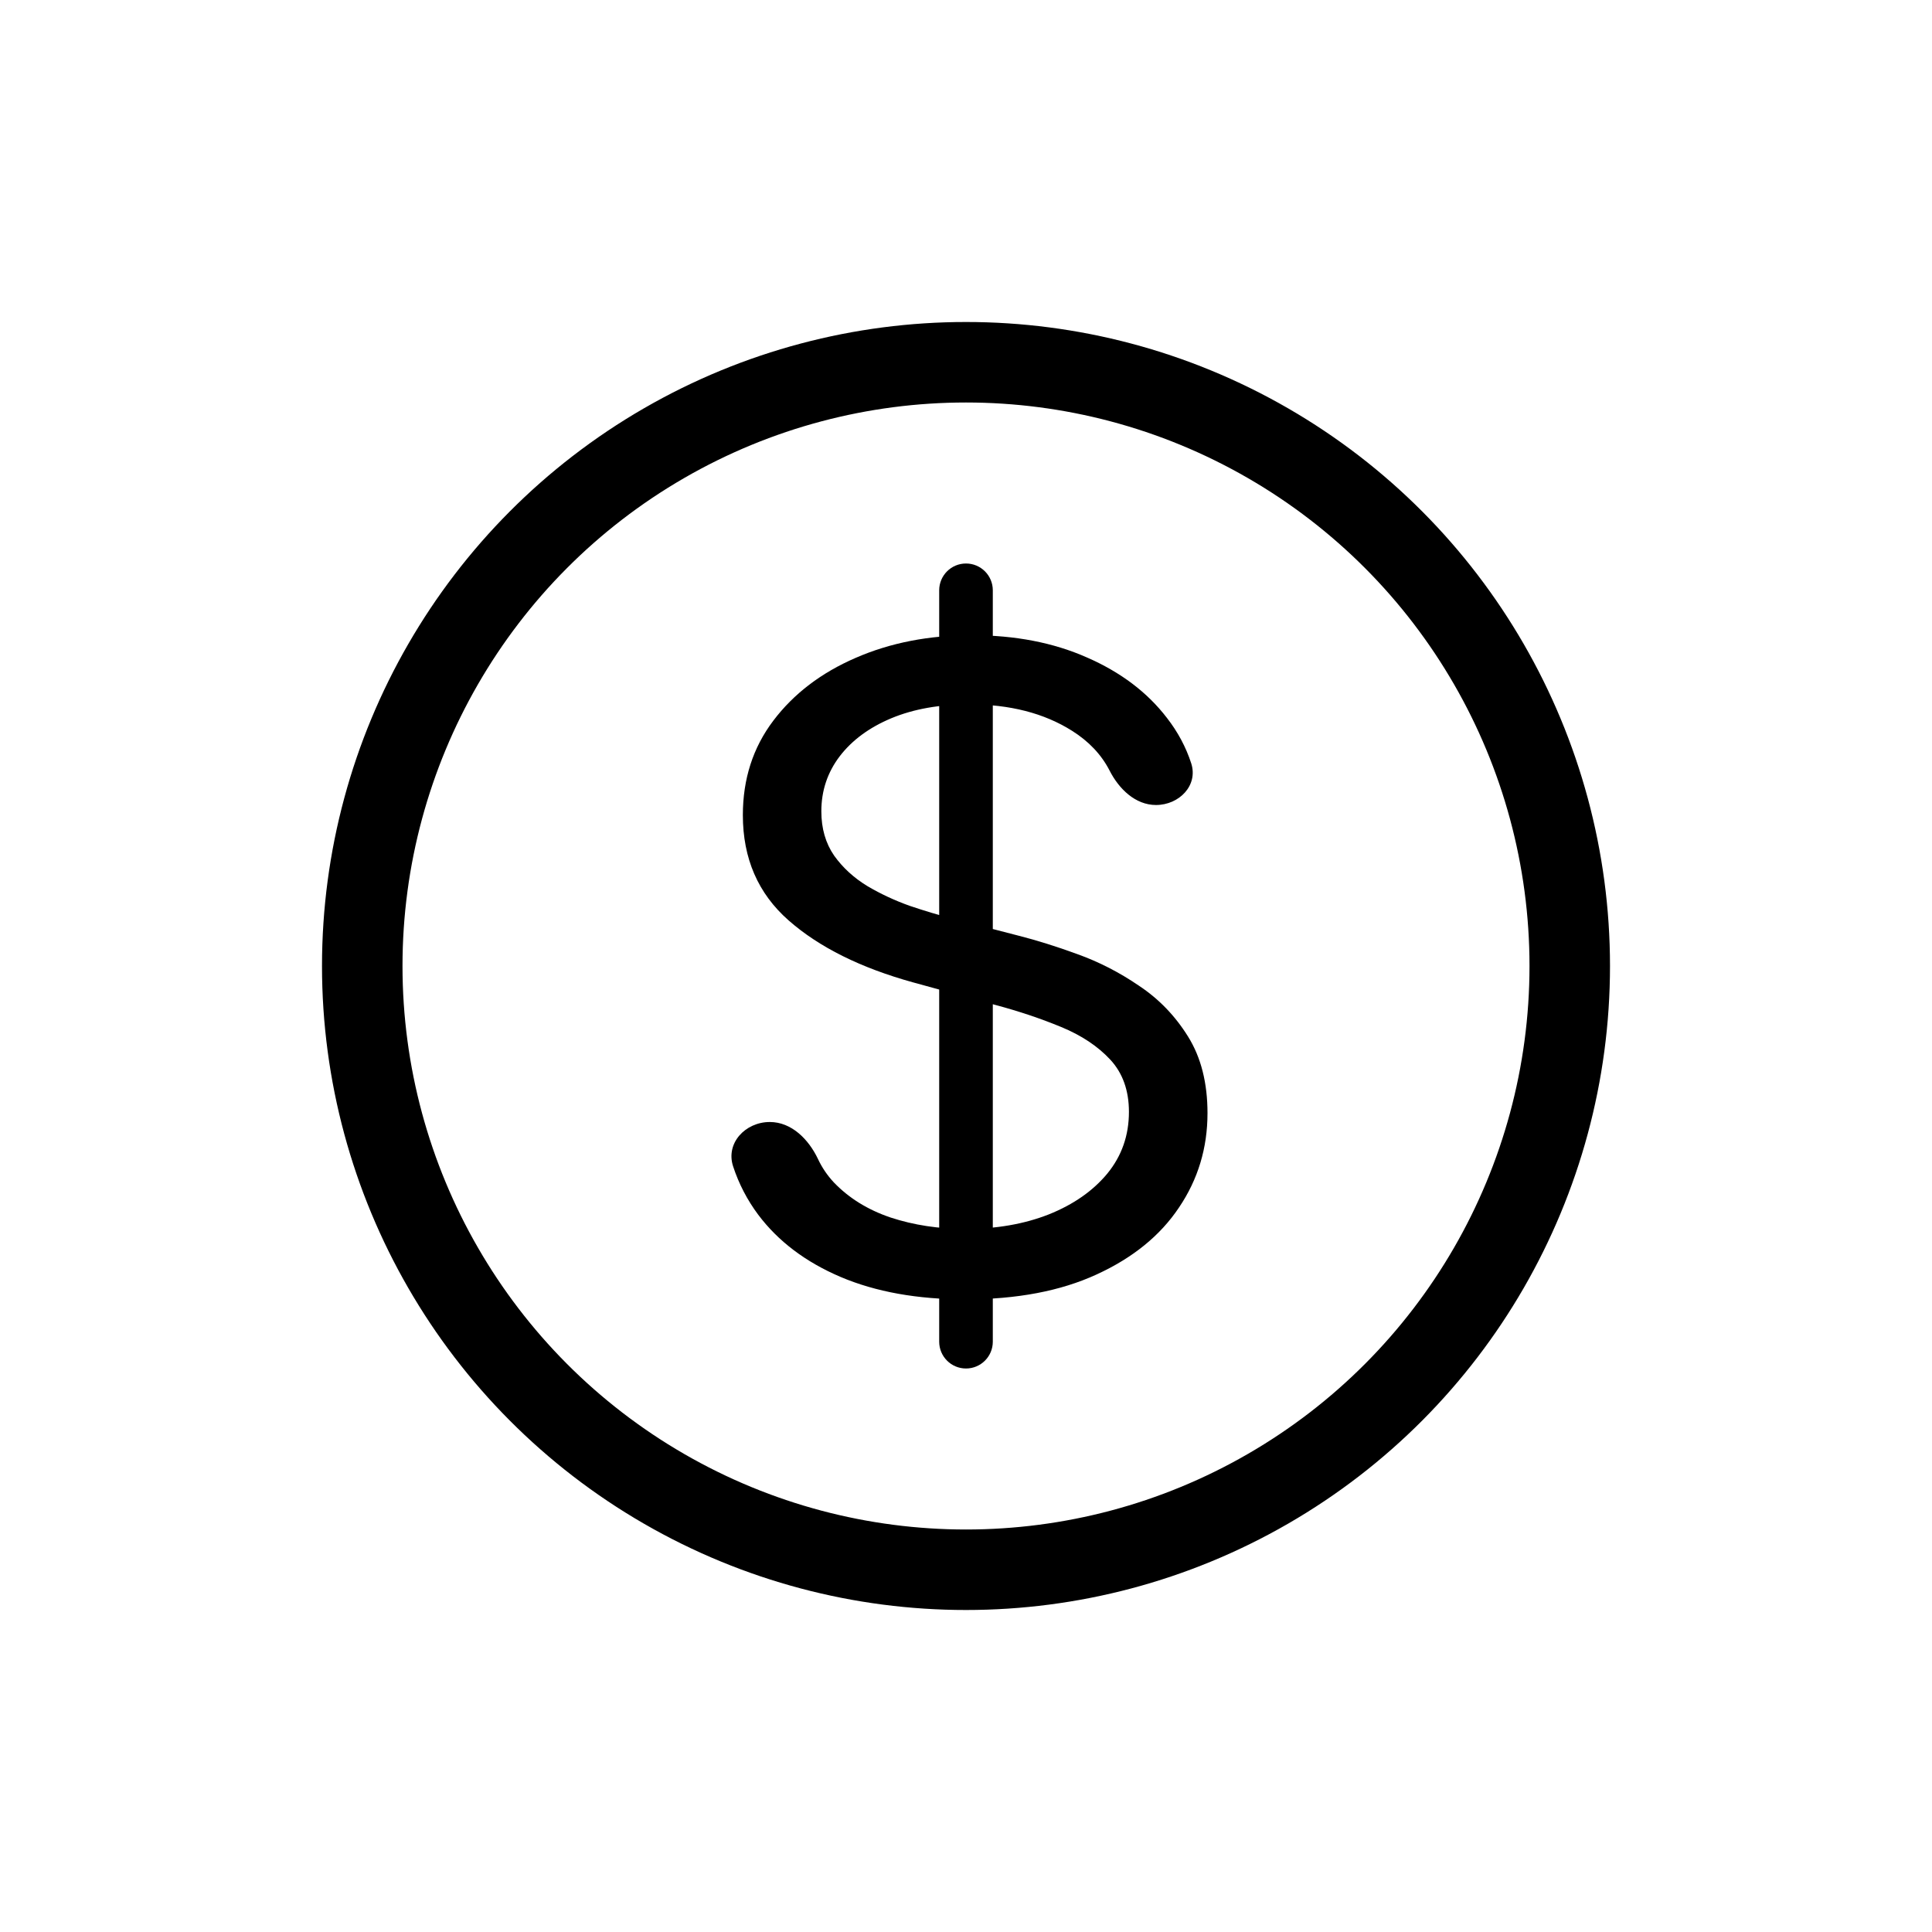 <?xml version="1.0" encoding="UTF-8"?> <svg xmlns="http://www.w3.org/2000/svg" width="24" height="24" viewBox="0 0 24 24" fill="none"><circle cx="12" cy="12" r="7.5" stroke="black"></circle><path d="M12 17C11.816 17 11.667 16.851 11.667 16.667V7.333C11.667 7.149 11.816 7 12 7V7C12.184 7 12.333 7.149 12.333 7.333V16.667C12.333 16.851 12.184 17 12 17V17ZM14.36 10C14.104 10 13.899 9.8 13.783 9.571C13.682 9.375 13.527 9.21 13.317 9.078C12.97 8.859 12.545 8.75 12.041 8.75C11.672 8.75 11.35 8.807 11.073 8.922C10.8 9.036 10.585 9.194 10.431 9.395C10.279 9.595 10.203 9.823 10.203 10.078C10.203 10.292 10.256 10.475 10.362 10.629C10.47 10.78 10.608 10.906 10.776 11.008C10.944 11.107 11.121 11.189 11.305 11.254C11.489 11.316 11.659 11.367 11.813 11.406L12.659 11.625C12.875 11.68 13.117 11.755 13.382 11.852C13.65 11.948 13.906 12.079 14.15 12.246C14.397 12.41 14.6 12.621 14.76 12.879C14.92 13.137 15 13.453 15 13.828C15 14.26 14.882 14.651 14.646 15C14.413 15.349 14.072 15.626 13.622 15.832C13.175 16.038 12.631 16.141 11.992 16.141C11.396 16.141 10.879 16.048 10.443 15.863C10.009 15.678 9.668 15.421 9.419 15.09C9.282 14.906 9.178 14.706 9.107 14.489C9.012 14.2 9.259 13.938 9.563 13.938V13.938C9.833 13.938 10.045 14.153 10.161 14.397C10.211 14.504 10.277 14.601 10.358 14.688C10.545 14.883 10.78 15.029 11.065 15.125C11.352 15.219 11.661 15.266 11.992 15.266C12.377 15.266 12.722 15.206 13.028 15.086C13.335 14.963 13.577 14.794 13.756 14.578C13.935 14.359 14.024 14.104 14.024 13.812C14.024 13.547 13.947 13.331 13.793 13.164C13.638 12.997 13.435 12.862 13.183 12.758C12.931 12.654 12.659 12.562 12.366 12.484L11.341 12.203C10.691 12.023 10.176 11.767 9.797 11.434C9.417 11.1 9.228 10.664 9.228 10.125C9.228 9.677 9.354 9.286 9.606 8.953C9.86 8.617 10.202 8.357 10.63 8.172C11.061 7.984 11.542 7.891 12.073 7.891C12.61 7.891 13.087 7.983 13.504 8.168C13.921 8.35 14.252 8.6 14.496 8.918C14.632 9.093 14.733 9.282 14.798 9.483C14.886 9.757 14.648 10 14.36 10V10Z" fill="black"></path></svg> 
